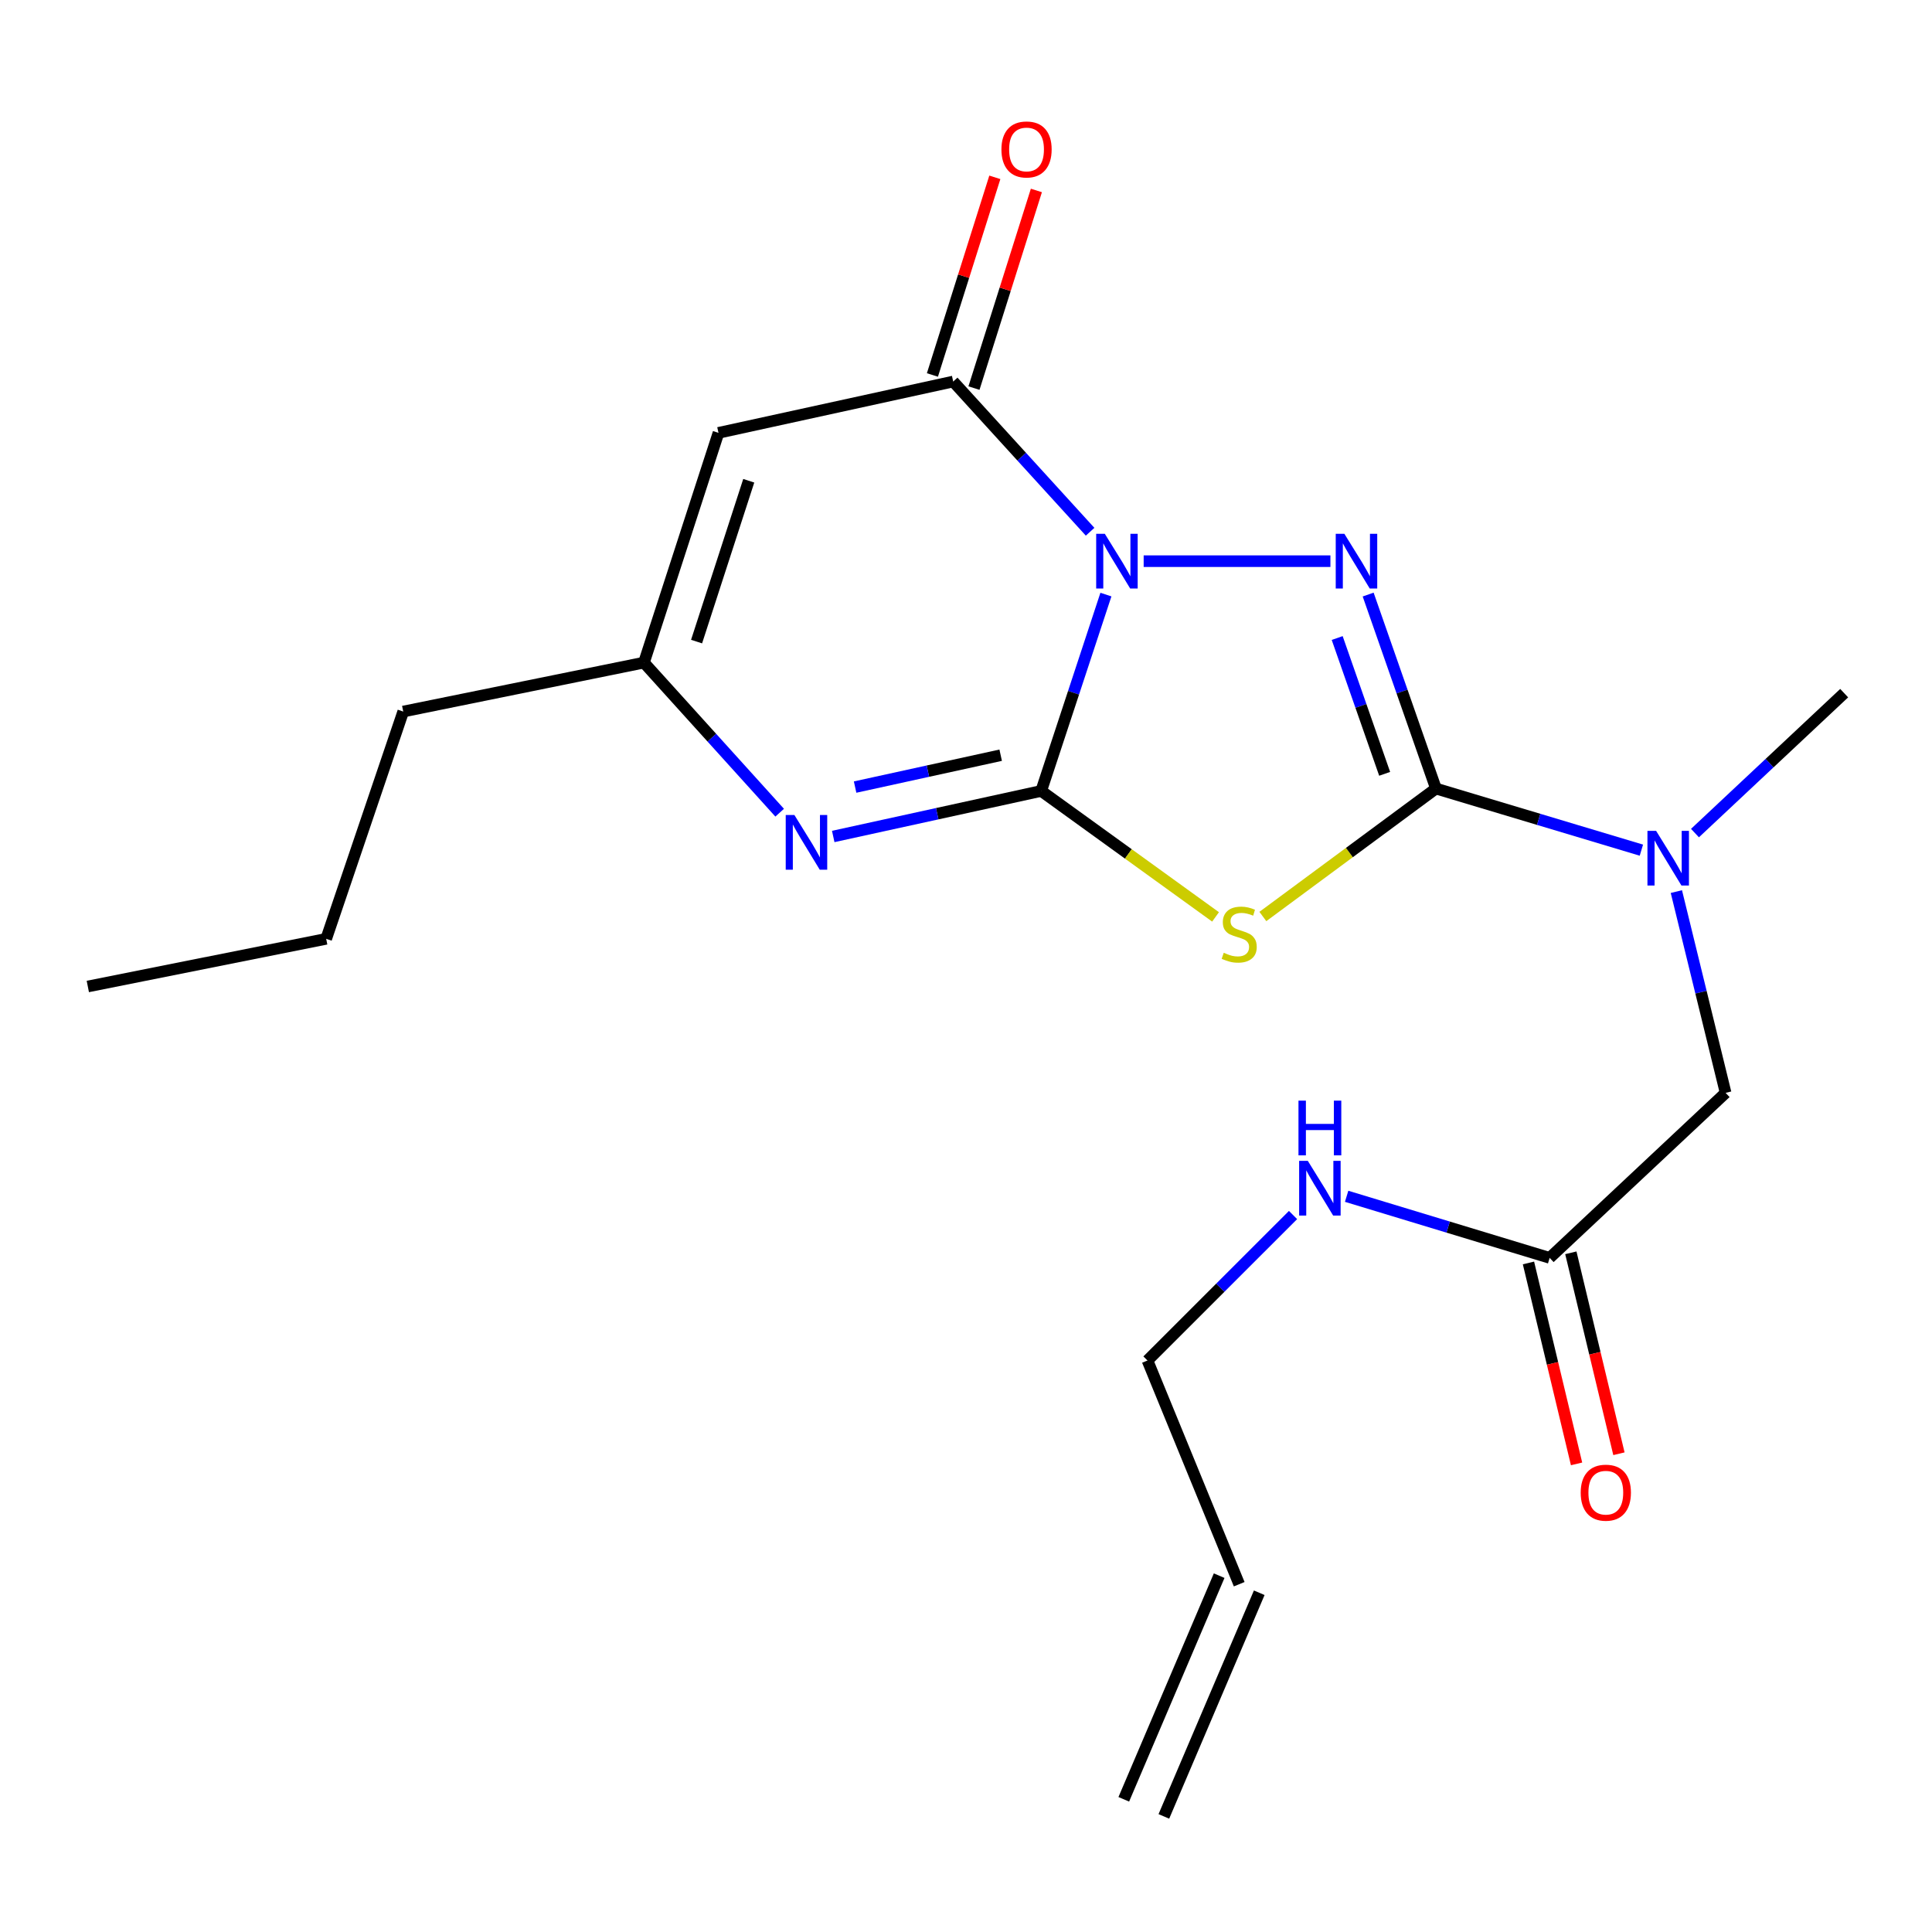 <?xml version='1.0' encoding='iso-8859-1'?>
<svg version='1.1' baseProfile='full'
              xmlns='http://www.w3.org/2000/svg'
                      xmlns:rdkit='http://www.rdkit.org/xml'
                      xmlns:xlink='http://www.w3.org/1999/xlink'
                  xml:space='preserve'
width='1000px' height='1000px' viewBox='0 0 1000 1000'>
<!-- END OF HEADER -->
<rect style='opacity:1.0;fill:#FFFFFF;stroke:none' width='1000' height='1000' x='0' y='0'> </rect>
<path class='bond-0' d='M 572.422,307.753 L 555.669,358.573' style='fill:none;fill-rule:evenodd;stroke:#0000FF;stroke-width:6px;stroke-linecap:butt;stroke-linejoin:miter;stroke-opacity:1' />
<path class='bond-0' d='M 555.669,358.573 L 538.917,409.393' style='fill:none;fill-rule:evenodd;stroke:#000000;stroke-width:6px;stroke-linecap:butt;stroke-linejoin:miter;stroke-opacity:1' />
<path class='bond-1' d='M 591.961,290.463 L 688.62,290.463' style='fill:none;fill-rule:evenodd;stroke:#0000FF;stroke-width:6px;stroke-linecap:butt;stroke-linejoin:miter;stroke-opacity:1' />
<path class='bond-4' d='M 564.236,275.229 L 528.804,236.355' style='fill:none;fill-rule:evenodd;stroke:#0000FF;stroke-width:6px;stroke-linecap:butt;stroke-linejoin:miter;stroke-opacity:1' />
<path class='bond-4' d='M 528.804,236.355 L 493.372,197.481' style='fill:none;fill-rule:evenodd;stroke:#000000;stroke-width:6px;stroke-linecap:butt;stroke-linejoin:miter;stroke-opacity:1' />
<path class='bond-2' d='M 538.917,409.393 L 584.042,441.99' style='fill:none;fill-rule:evenodd;stroke:#000000;stroke-width:6px;stroke-linecap:butt;stroke-linejoin:miter;stroke-opacity:1' />
<path class='bond-2' d='M 584.042,441.99 L 629.167,474.587' style='fill:none;fill-rule:evenodd;stroke:#CCCC00;stroke-width:6px;stroke-linecap:butt;stroke-linejoin:miter;stroke-opacity:1' />
<path class='bond-5' d='M 538.917,409.393 L 485.098,421.177' style='fill:none;fill-rule:evenodd;stroke:#000000;stroke-width:6px;stroke-linecap:butt;stroke-linejoin:miter;stroke-opacity:1' />
<path class='bond-5' d='M 485.098,421.177 L 431.28,432.961' style='fill:none;fill-rule:evenodd;stroke:#0000FF;stroke-width:6px;stroke-linecap:butt;stroke-linejoin:miter;stroke-opacity:1' />
<path class='bond-5' d='M 517.947,390.897 L 480.274,399.146' style='fill:none;fill-rule:evenodd;stroke:#000000;stroke-width:6px;stroke-linecap:butt;stroke-linejoin:miter;stroke-opacity:1' />
<path class='bond-5' d='M 480.274,399.146 L 442.601,407.394' style='fill:none;fill-rule:evenodd;stroke:#0000FF;stroke-width:6px;stroke-linecap:butt;stroke-linejoin:miter;stroke-opacity:1' />
<path class='bond-3' d='M 708.152,307.74 L 725.7,357.946' style='fill:none;fill-rule:evenodd;stroke:#0000FF;stroke-width:6px;stroke-linecap:butt;stroke-linejoin:miter;stroke-opacity:1' />
<path class='bond-3' d='M 725.7,357.946 L 743.248,408.152' style='fill:none;fill-rule:evenodd;stroke:#000000;stroke-width:6px;stroke-linecap:butt;stroke-linejoin:miter;stroke-opacity:1' />
<path class='bond-3' d='M 692.126,330.243 L 704.41,365.387' style='fill:none;fill-rule:evenodd;stroke:#0000FF;stroke-width:6px;stroke-linecap:butt;stroke-linejoin:miter;stroke-opacity:1' />
<path class='bond-3' d='M 704.41,365.387 L 716.693,400.532' style='fill:none;fill-rule:evenodd;stroke:#000000;stroke-width:6px;stroke-linecap:butt;stroke-linejoin:miter;stroke-opacity:1' />
<path class='bond-21' d='M 653.654,474.378 L 698.451,441.265' style='fill:none;fill-rule:evenodd;stroke:#CCCC00;stroke-width:6px;stroke-linecap:butt;stroke-linejoin:miter;stroke-opacity:1' />
<path class='bond-21' d='M 698.451,441.265 L 743.248,408.152' style='fill:none;fill-rule:evenodd;stroke:#000000;stroke-width:6px;stroke-linecap:butt;stroke-linejoin:miter;stroke-opacity:1' />
<path class='bond-8' d='M 743.248,408.152 L 796.413,424.095' style='fill:none;fill-rule:evenodd;stroke:#000000;stroke-width:6px;stroke-linecap:butt;stroke-linejoin:miter;stroke-opacity:1' />
<path class='bond-8' d='M 796.413,424.095 L 849.579,440.038' style='fill:none;fill-rule:evenodd;stroke:#0000FF;stroke-width:6px;stroke-linecap:butt;stroke-linejoin:miter;stroke-opacity:1' />
<path class='bond-6' d='M 493.372,197.481 L 371.886,224.044' style='fill:none;fill-rule:evenodd;stroke:#000000;stroke-width:6px;stroke-linecap:butt;stroke-linejoin:miter;stroke-opacity:1' />
<path class='bond-11' d='M 504.125,200.877 L 520.279,149.729' style='fill:none;fill-rule:evenodd;stroke:#000000;stroke-width:6px;stroke-linecap:butt;stroke-linejoin:miter;stroke-opacity:1' />
<path class='bond-11' d='M 520.279,149.729 L 536.432,98.581' style='fill:none;fill-rule:evenodd;stroke:#FF0000;stroke-width:6px;stroke-linecap:butt;stroke-linejoin:miter;stroke-opacity:1' />
<path class='bond-11' d='M 482.619,194.085 L 498.773,142.937' style='fill:none;fill-rule:evenodd;stroke:#000000;stroke-width:6px;stroke-linecap:butt;stroke-linejoin:miter;stroke-opacity:1' />
<path class='bond-11' d='M 498.773,142.937 L 514.926,91.789' style='fill:none;fill-rule:evenodd;stroke:#FF0000;stroke-width:6px;stroke-linecap:butt;stroke-linejoin:miter;stroke-opacity:1' />
<path class='bond-22' d='M 403.555,420.648 L 368.431,381.805' style='fill:none;fill-rule:evenodd;stroke:#0000FF;stroke-width:6px;stroke-linecap:butt;stroke-linejoin:miter;stroke-opacity:1' />
<path class='bond-22' d='M 368.431,381.805 L 333.307,342.961' style='fill:none;fill-rule:evenodd;stroke:#000000;stroke-width:6px;stroke-linecap:butt;stroke-linejoin:miter;stroke-opacity:1' />
<path class='bond-7' d='M 371.886,224.044 L 333.307,342.961' style='fill:none;fill-rule:evenodd;stroke:#000000;stroke-width:6px;stroke-linecap:butt;stroke-linejoin:miter;stroke-opacity:1' />
<path class='bond-7' d='M 387.552,248.841 L 360.547,332.083' style='fill:none;fill-rule:evenodd;stroke:#000000;stroke-width:6px;stroke-linecap:butt;stroke-linejoin:miter;stroke-opacity:1' />
<path class='bond-16' d='M 333.307,342.961 L 208.714,368.296' style='fill:none;fill-rule:evenodd;stroke:#000000;stroke-width:6px;stroke-linecap:butt;stroke-linejoin:miter;stroke-opacity:1' />
<path class='bond-10' d='M 867.686,461.486 L 880.431,513.573' style='fill:none;fill-rule:evenodd;stroke:#0000FF;stroke-width:6px;stroke-linecap:butt;stroke-linejoin:miter;stroke-opacity:1' />
<path class='bond-10' d='M 880.431,513.573 L 893.176,565.661' style='fill:none;fill-rule:evenodd;stroke:#000000;stroke-width:6px;stroke-linecap:butt;stroke-linejoin:miter;stroke-opacity:1' />
<path class='bond-17' d='M 877.318,431.2 L 915.932,394.987' style='fill:none;fill-rule:evenodd;stroke:#0000FF;stroke-width:6px;stroke-linecap:butt;stroke-linejoin:miter;stroke-opacity:1' />
<path class='bond-17' d='M 915.932,394.987 L 954.545,358.774' style='fill:none;fill-rule:evenodd;stroke:#000000;stroke-width:6px;stroke-linecap:butt;stroke-linejoin:miter;stroke-opacity:1' />
<path class='bond-9' d='M 802.099,651.075 L 893.176,565.661' style='fill:none;fill-rule:evenodd;stroke:#000000;stroke-width:6px;stroke-linecap:butt;stroke-linejoin:miter;stroke-opacity:1' />
<path class='bond-12' d='M 791.132,653.699 L 803.579,705.703' style='fill:none;fill-rule:evenodd;stroke:#000000;stroke-width:6px;stroke-linecap:butt;stroke-linejoin:miter;stroke-opacity:1' />
<path class='bond-12' d='M 803.579,705.703 L 816.026,757.706' style='fill:none;fill-rule:evenodd;stroke:#FF0000;stroke-width:6px;stroke-linecap:butt;stroke-linejoin:miter;stroke-opacity:1' />
<path class='bond-12' d='M 813.066,648.45 L 825.513,700.453' style='fill:none;fill-rule:evenodd;stroke:#000000;stroke-width:6px;stroke-linecap:butt;stroke-linejoin:miter;stroke-opacity:1' />
<path class='bond-12' d='M 825.513,700.453 L 837.959,752.456' style='fill:none;fill-rule:evenodd;stroke:#FF0000;stroke-width:6px;stroke-linecap:butt;stroke-linejoin:miter;stroke-opacity:1' />
<path class='bond-14' d='M 802.099,651.075 L 749.557,635.138' style='fill:none;fill-rule:evenodd;stroke:#000000;stroke-width:6px;stroke-linecap:butt;stroke-linejoin:miter;stroke-opacity:1' />
<path class='bond-14' d='M 749.557,635.138 L 697.016,619.202' style='fill:none;fill-rule:evenodd;stroke:#0000FF;stroke-width:6px;stroke-linecap:butt;stroke-linejoin:miter;stroke-opacity:1' />
<path class='bond-13' d='M 641.408,819.985 L 593.934,704.2' style='fill:none;fill-rule:evenodd;stroke:#000000;stroke-width:6px;stroke-linecap:butt;stroke-linejoin:miter;stroke-opacity:1' />
<path class='bond-15' d='M 631.035,815.561 L 581.669,931.321' style='fill:none;fill-rule:evenodd;stroke:#000000;stroke-width:6px;stroke-linecap:butt;stroke-linejoin:miter;stroke-opacity:1' />
<path class='bond-15' d='M 651.781,824.408 L 602.414,940.168' style='fill:none;fill-rule:evenodd;stroke:#000000;stroke-width:6px;stroke-linecap:butt;stroke-linejoin:miter;stroke-opacity:1' />
<path class='bond-18' d='M 669.275,628.891 L 631.604,666.545' style='fill:none;fill-rule:evenodd;stroke:#0000FF;stroke-width:6px;stroke-linecap:butt;stroke-linejoin:miter;stroke-opacity:1' />
<path class='bond-18' d='M 631.604,666.545 L 593.934,704.2' style='fill:none;fill-rule:evenodd;stroke:#000000;stroke-width:6px;stroke-linecap:butt;stroke-linejoin:miter;stroke-opacity:1' />
<path class='bond-19' d='M 208.714,368.296 L 168.833,485.936' style='fill:none;fill-rule:evenodd;stroke:#000000;stroke-width:6px;stroke-linecap:butt;stroke-linejoin:miter;stroke-opacity:1' />
<path class='bond-20' d='M 168.833,485.936 L 45.455,510.606' style='fill:none;fill-rule:evenodd;stroke:#000000;stroke-width:6px;stroke-linecap:butt;stroke-linejoin:miter;stroke-opacity:1' />
<path  class='atom-0' d='M 571.861 276.303
L 581.141 291.303
Q 582.061 292.783, 583.541 295.463
Q 585.021 298.143, 585.101 298.303
L 585.101 276.303
L 588.861 276.303
L 588.861 304.623
L 584.981 304.623
L 575.021 288.223
Q 573.861 286.303, 572.621 284.103
Q 571.421 281.903, 571.061 281.223
L 571.061 304.623
L 567.381 304.623
L 567.381 276.303
L 571.861 276.303
' fill='#0000FF'/>
<path  class='atom-2' d='M 695.853 276.303
L 705.133 291.303
Q 706.053 292.783, 707.533 295.463
Q 709.013 298.143, 709.093 298.303
L 709.093 276.303
L 712.853 276.303
L 712.853 304.623
L 708.973 304.623
L 699.013 288.223
Q 697.853 286.303, 696.613 284.103
Q 695.413 281.903, 695.053 281.223
L 695.053 304.623
L 691.373 304.623
L 691.373 276.303
L 695.853 276.303
' fill='#0000FF'/>
<path  class='atom-3' d='M 633.408 493.15
Q 633.728 493.27, 635.048 493.83
Q 636.368 494.39, 637.808 494.75
Q 639.288 495.07, 640.728 495.07
Q 643.408 495.07, 644.968 493.79
Q 646.528 492.47, 646.528 490.19
Q 646.528 488.63, 645.728 487.67
Q 644.968 486.71, 643.768 486.19
Q 642.568 485.67, 640.568 485.07
Q 638.048 484.31, 636.528 483.59
Q 635.048 482.87, 633.968 481.35
Q 632.928 479.83, 632.928 477.27
Q 632.928 473.71, 635.328 471.51
Q 637.768 469.31, 642.568 469.31
Q 645.848 469.31, 649.568 470.87
L 648.648 473.95
Q 645.248 472.55, 642.688 472.55
Q 639.928 472.55, 638.408 473.71
Q 636.888 474.83, 636.928 476.79
Q 636.928 478.31, 637.688 479.23
Q 638.488 480.15, 639.608 480.67
Q 640.768 481.19, 642.688 481.79
Q 645.248 482.59, 646.768 483.39
Q 648.288 484.19, 649.368 485.83
Q 650.488 487.43, 650.488 490.19
Q 650.488 494.11, 647.848 496.23
Q 645.248 498.31, 640.888 498.31
Q 638.368 498.31, 636.448 497.75
Q 634.568 497.23, 632.328 496.31
L 633.408 493.15
' fill='#CCCC00'/>
<path  class='atom-6' d='M 411.171 421.833
L 420.451 436.833
Q 421.371 438.313, 422.851 440.993
Q 424.331 443.673, 424.411 443.833
L 424.411 421.833
L 428.171 421.833
L 428.171 450.153
L 424.291 450.153
L 414.331 433.753
Q 413.171 431.833, 411.931 429.633
Q 410.731 427.433, 410.371 426.753
L 410.371 450.153
L 406.691 450.153
L 406.691 421.833
L 411.171 421.833
' fill='#0000FF'/>
<path  class='atom-9' d='M 857.196 430.04
L 866.476 445.04
Q 867.396 446.52, 868.876 449.2
Q 870.356 451.88, 870.436 452.04
L 870.436 430.04
L 874.196 430.04
L 874.196 458.36
L 870.316 458.36
L 860.356 441.96
Q 859.196 440.04, 857.956 437.84
Q 856.756 435.64, 856.396 434.96
L 856.396 458.36
L 852.716 458.36
L 852.716 430.04
L 857.196 430.04
' fill='#0000FF'/>
<path  class='atom-12' d='M 518.336 77.353
Q 518.336 70.553, 521.696 66.753
Q 525.056 62.953, 531.336 62.953
Q 537.616 62.953, 540.976 66.753
Q 544.336 70.553, 544.336 77.353
Q 544.336 84.233, 540.936 88.153
Q 537.536 92.033, 531.336 92.033
Q 525.096 92.033, 521.696 88.153
Q 518.336 84.273, 518.336 77.353
M 531.336 88.833
Q 535.656 88.833, 537.976 85.953
Q 540.336 83.033, 540.336 77.353
Q 540.336 71.793, 537.976 68.993
Q 535.656 66.153, 531.336 66.153
Q 527.016 66.153, 524.656 68.953
Q 522.336 71.753, 522.336 77.353
Q 522.336 83.073, 524.656 85.953
Q 527.016 88.833, 531.336 88.833
' fill='#FF0000'/>
<path  class='atom-13' d='M 818.167 772.603
Q 818.167 765.803, 821.527 762.003
Q 824.887 758.203, 831.167 758.203
Q 837.447 758.203, 840.807 762.003
Q 844.167 765.803, 844.167 772.603
Q 844.167 779.483, 840.767 783.403
Q 837.367 787.283, 831.167 787.283
Q 824.927 787.283, 821.527 783.403
Q 818.167 779.523, 818.167 772.603
M 831.167 784.083
Q 835.487 784.083, 837.807 781.203
Q 840.167 778.283, 840.167 772.603
Q 840.167 767.043, 837.807 764.243
Q 835.487 761.403, 831.167 761.403
Q 826.847 761.403, 824.487 764.203
Q 822.167 767.003, 822.167 772.603
Q 822.167 778.323, 824.487 781.203
Q 826.847 784.083, 831.167 784.083
' fill='#FF0000'/>
<path  class='atom-15' d='M 676.909 600.842
L 686.189 615.842
Q 687.109 617.322, 688.589 620.002
Q 690.069 622.682, 690.149 622.842
L 690.149 600.842
L 693.909 600.842
L 693.909 629.162
L 690.029 629.162
L 680.069 612.762
Q 678.909 610.842, 677.669 608.642
Q 676.469 606.442, 676.109 605.762
L 676.109 629.162
L 672.429 629.162
L 672.429 600.842
L 676.909 600.842
' fill='#0000FF'/>
<path  class='atom-15' d='M 672.089 569.69
L 675.929 569.69
L 675.929 581.73
L 690.409 581.73
L 690.409 569.69
L 694.249 569.69
L 694.249 598.01
L 690.409 598.01
L 690.409 584.93
L 675.929 584.93
L 675.929 598.01
L 672.089 598.01
L 672.089 569.69
' fill='#0000FF'/>
</svg>
